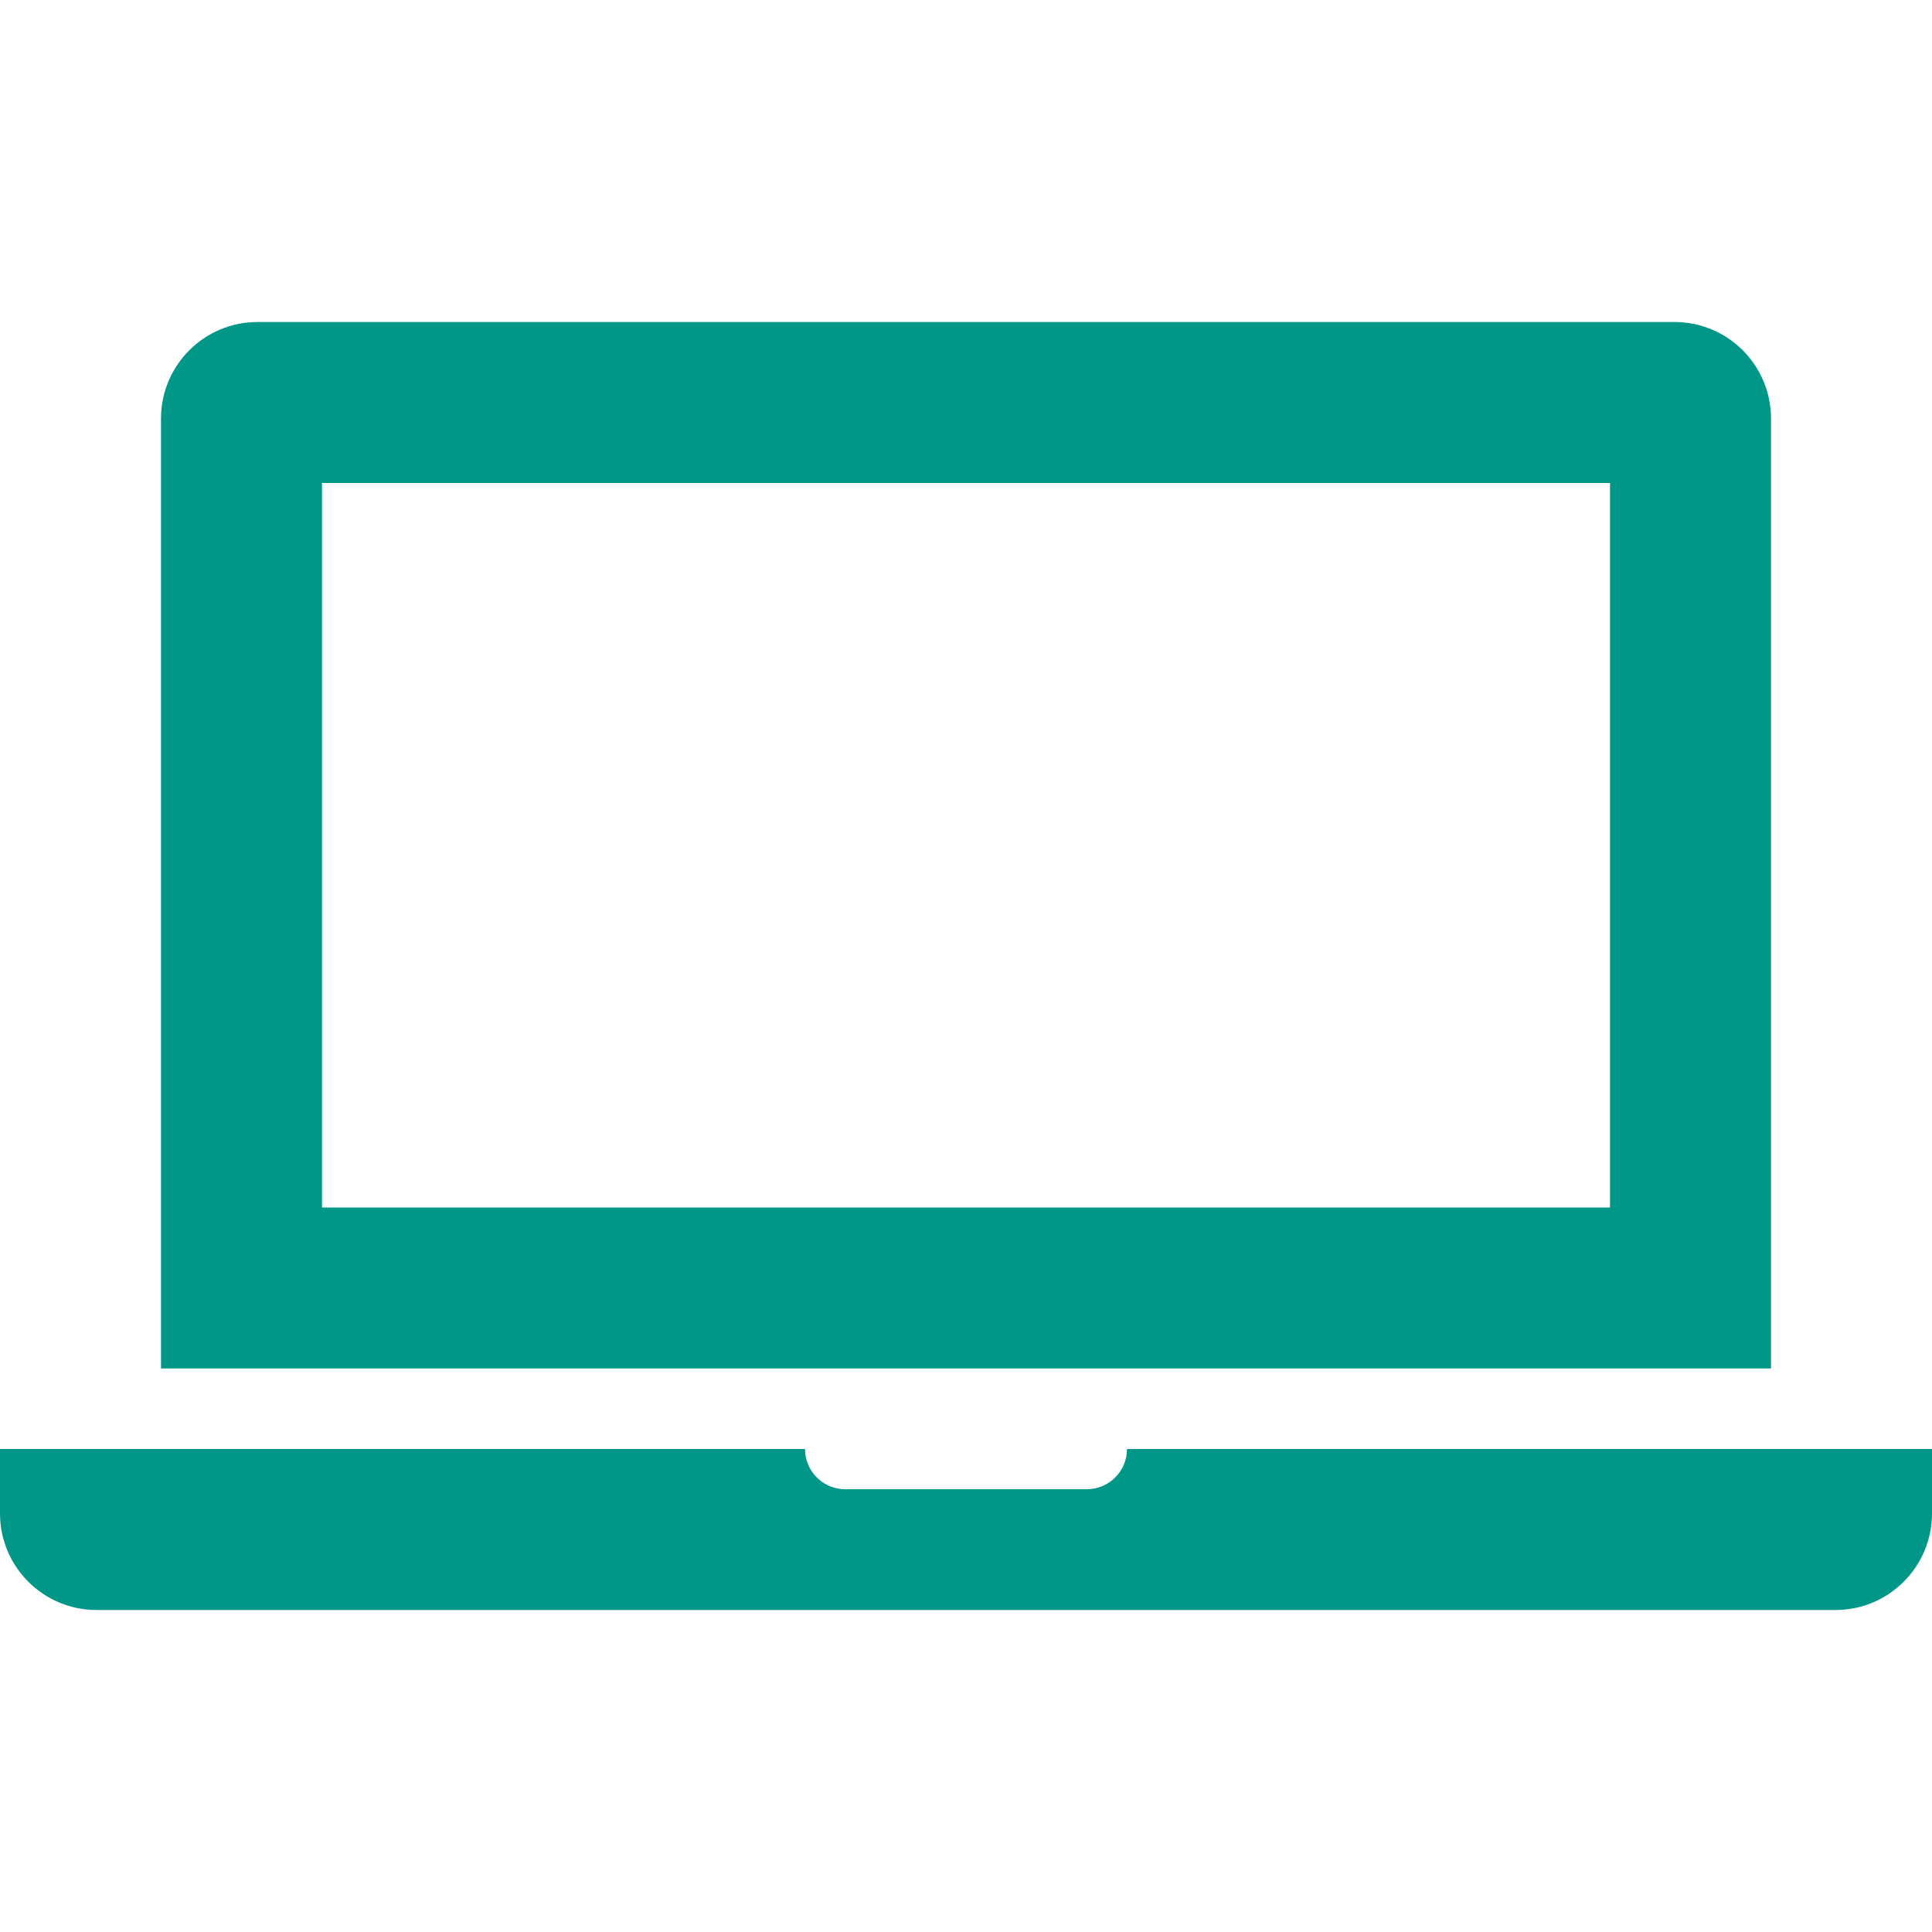 <svg xmlns="http://www.w3.org/2000/svg" fill='#009688' width="24" height="24" viewBox="0 0 24 24"><path d="M22 17v-11.8c0-.663-.537-1.2-1.2-1.2h-17.6c-.663 0-1.2.537-1.2 1.2v11.8h20zm-18-11h16v9h-16v-9zm20 12v.8c0 .663-.537 1.2-1.2 1.2h-21.6c-.663 0-1.2-.537-1.2-1.2v-.8h10c0 .276.224.5.5.5h3c.276 0 .5-.224.5-.5h10z"/></svg>